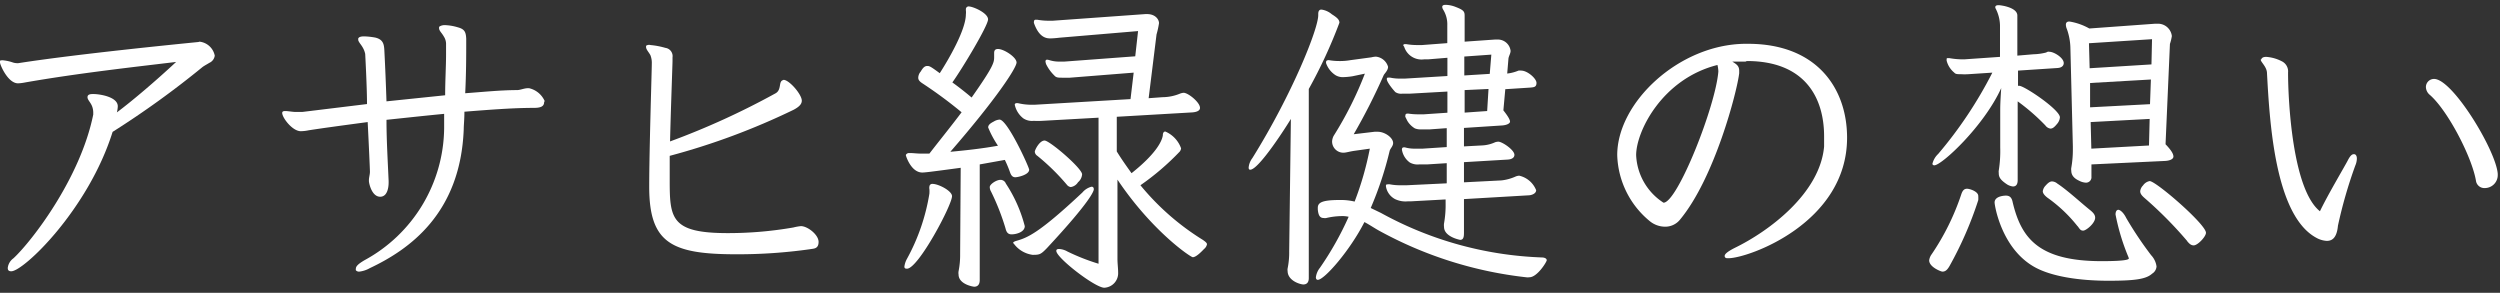 <svg id="アサヒ緑健の" xmlns="http://www.w3.org/2000/svg" width="222" height="26" viewBox="0 0 222 26"><rect x="0" y="0" width="222" height="26" fill="#333333" stroke="none"/><defs><style>.cls-1{fill:#fff;}</style></defs><title>アートボード 1</title><path class="cls-1" d="M17.72,3.7a1.55,1.55,0,0,1,1.35,1.24.81.81,0,0,1-.48.64c-.17.11-.39.22-.59.36a81.07,81.07,0,0,1-8,5.77C7.84,18.6,2.1,24.09,1,24.09c-.31,0-.31-.2-.31-.31a1.22,1.22,0,0,1,.5-.84c1.6-1.48,5.94-7.08,7.09-12.77v-.11a1.63,1.63,0,0,0-.09-.59c-.14-.39-.42-.59-.42-.84s.25-.28.51-.28c.58,0,2.18.25,2.18,1.09a2.7,2.7,0,0,1-.08.54c1.34-1,3.44-2.78,5.26-4.48C12,5.94,6.92,6.5,2.24,7.32a3.91,3.91,0,0,1-.64.08C.7,7.4,0,5.75,0,5.55s0-.17.11-.19a.46.46,0,0,1,.2,0,3.72,3.72,0,0,1,.84.19,1.29,1.29,0,0,0,.36.06h.11c5.18-.81,14.31-1.71,16-1.88Z"/><path class="cls-1" d="M48.32,9.05c0,.39-.28.53-.92.53-1.88,0-4,.17-6.16.34,0,.67-.06,1.2-.06,1.54-.28,7.5-4.84,10.7-8.34,12.35a2.48,2.48,0,0,1-.93.31A.37.37,0,0,1,31.6,24a.42.42,0,0,1,0-.14c0-.23.25-.45.78-.76a13.49,13.49,0,0,0,7.06-11.7c0-.28,0-.73,0-1.29-1.76.17-3.5.36-5.12.53,0,1.79.11,3.59.19,5.43v.12c0,.16,0,1.28-.75,1.28s-1-1.2-1-1.4v-.08c0-.22.09-.5.09-.73s-.09-2.24-.2-4.42c-2.1.28-3.95.53-5.24.73a3.5,3.5,0,0,1-.7.08c-.75,0-1.65-1.2-1.65-1.62,0-.17.17-.17.31-.17s.67.08.84.08h.64l5.74-.7c0-1.51-.16-4.45-.16-4.45a1.89,1.89,0,0,0-.23-.59c-.14-.25-.39-.5-.39-.67V3.42c.06-.14.25-.19.53-.19a6.38,6.38,0,0,1,1,.11c.67.17.76.56.79,1.12.08,1.54.14,3.05.19,4.54l5.21-.54c0-1.26.08-2.6.08-3.61,0-.39,0-.75,0-1a1.23,1.23,0,0,0-.2-.61c-.17-.31-.42-.51-.42-.73,0-.06,0-.08,0-.11s.19-.17.5-.17a4.5,4.5,0,0,1,1.18.2c.59.16.7.42.73,1v.48c0,.92,0,2.63-.09,4.37C42.94,8.16,44.51,8,45.91,8c.31,0,.62-.17,1-.17h.06a2,2,0,0,1,1.4,1.15Z"/><path class="cls-1" d="M69.58,7.09c.5,0,1.62,1.29,1.62,1.85,0,.28-.2.53-.73.81a61.64,61.64,0,0,1-11,4.09c0,.76,0,1.48,0,2.1,0,3.44.08,4.76,5.15,4.76a33.8,33.8,0,0,0,5.83-.5,4.44,4.44,0,0,1,.67-.12c.59,0,1.57.76,1.57,1.4s-.45.59-.76.65a45.74,45.74,0,0,1-6.55.45c-5.77,0-7.73-1-7.73-6,0-3.19.23-10.33.23-10.92a1.87,1.87,0,0,0-.12-.75c-.11-.23-.39-.51-.39-.73,0,0,0-.09,0-.11A.45.45,0,0,1,57.76,4a6.85,6.85,0,0,1,1.32.25.74.74,0,0,1,.64.84v.31c0,.33-.14,3.89-.22,7.16a68.19,68.19,0,0,0,9.38-4.28c.53-.31.25-1,.61-1.15Z"/><path class="cls-1" d="M80.31,23.67a1.93,1.93,0,0,1,.22-.67,18,18,0,0,0,2-5.8,3,3,0,0,0,0-.42.46.46,0,0,1,0-.2.25.25,0,0,1,.28-.25c.53,0,1.73.62,1.73,1.09,0,.79-3,6.44-4,6.44C80.37,23.86,80.31,23.81,80.31,23.67Zm5-8.77c-2.74.37-3.19.42-3.41.42-1,0-1.46-1.48-1.46-1.54s.11-.19.28-.19h.08c.31,0,.62.05,1,.05l.73,0c1-1.29,2-2.52,2.86-3.67A39.09,39.09,0,0,0,81.91,7.4c-.26-.17-.37-.31-.37-.5a.89.89,0,0,1,.23-.56c.19-.34.36-.48.56-.48s.25,0,1.12.64c.81-1.26,2.32-3.86,2.32-5.23a1.31,1.31,0,0,0,0-.34V.85A.25.25,0,0,1,86,.57c.42,0,1.74.59,1.74,1.15s-2.27,4.34-3.17,5.6c.54.39,1.12.84,1.71,1.34,1.93-2.74,2-3.11,2-3.58,0-.09,0-.2,0-.28V4.71c0-.25.11-.36.34-.36.53,0,1.65.73,1.65,1.2s-1.79,3.22-5.88,7.93c1.29-.12,2.8-.28,4.23-.54a8.72,8.72,0,0,1-.87-1.62c0-.22.17-.36.5-.53a1.13,1.13,0,0,1,.51-.17c.7,0,2.63,4.23,2.63,4.45,0,.45-1,.67-1.23.67s-.37-.14-.48-.47a10.28,10.28,0,0,0-.45-1.07L87,14.6,87,24.87c0,.42-.2.59-.5.59-.06,0-1.38-.2-1.38-1.09a.86.86,0,0,1,0-.28,7.36,7.36,0,0,0,.14-1.54Zm4.51,5.91c-.31,0-.45-.19-.53-.53A20.84,20.84,0,0,0,88,17a.8.8,0,0,1-.11-.39c0-.25.59-.64.95-.64a.51.51,0,0,1,.48.33A12.56,12.56,0,0,1,91,20.08C91,20.59,90.28,20.81,89.83,20.81Zm.14.79c0-.09.08-.14.25-.2,1-.28,2-.64,5.91-4.31a1.56,1.56,0,0,1,.81-.51c.14,0,.2.09.2.23s-.23,1-4.17,5.23c-.54.56-.65.59-1.26.59A2.48,2.48,0,0,1,90,21.6Zm7.59-11.15-5,.28a6.87,6.87,0,0,1-.76,0,1.38,1.38,0,0,1-.92-.22,2.08,2.08,0,0,1-.76-1.21c0-.08.06-.14.17-.14h.11a5.16,5.16,0,0,0,1.09.14l.42,0,8.49-.5.28-2.35L95,6.9c-.28,0-.51,0-.67,0-.34,0-.54,0-.7-.19a3.64,3.64,0,0,1-.73-1,1,1,0,0,1-.06-.25A.14.14,0,0,1,93,5.3a1.23,1.23,0,0,1,.25.06,2.94,2.94,0,0,0,.84.11l.42,0L100.81,5l.25-2.24-7,.59a7.44,7.44,0,0,1-.76.06c-.31,0-1,0-1.48-1.35a.32.32,0,0,1,0-.17.14.14,0,0,1,.14-.14c.06,0,.08,0,.14,0a5.6,5.6,0,0,0,1,.09h.39l8.23-.59h.14c.73,0,1.06.47,1.06.81a7.75,7.75,0,0,1-.22,1L102,8.72l1.23-.09a4.11,4.11,0,0,0,1.54-.31,1.08,1.08,0,0,1,.34-.08c.39,0,1.45.84,1.45,1.34,0,.26-.31.37-.67.4l-6.72.39,0,3.08c.45.73.89,1.34,1.31,1.93,2.08-1.65,2.69-2.77,2.78-3.36,0-.22.08-.34.22-.34a2.55,2.55,0,0,1,1.4,1.49.57.57,0,0,1-.11.28,22.65,22.65,0,0,1-3.5,3,22.39,22.39,0,0,0,5.54,4.85c.23.16.37.28.37.39a.71.71,0,0,1-.26.42c-.5.53-.81.73-1,.73s-3.61-2.3-6.69-6.89l0,7c0,.47.06.87.06,1.23a1.29,1.29,0,0,1-1.23,1.37c-.82,0-4.26-2.66-4.26-3.27,0-.12.08-.17.25-.17a1.65,1.65,0,0,1,.73.22,18.54,18.54,0,0,0,2.77,1.09Zm-2.47,6.16a.52.52,0,0,1-.33-.19,19.29,19.29,0,0,0-2.63-2.58.48.48,0,0,1-.23-.36c0-.17.42-1,.87-1s3.33,2.47,3.33,3a1,1,0,0,1-.36.7A.92.92,0,0,1,95.09,16.61Z"/><path class="cls-1" d="M114.63,10.56c-.28.48-2.83,4.51-3.61,4.51-.09,0-.14-.05-.14-.19a1.61,1.61,0,0,1,.33-.84c3.56-5.72,5.85-11.48,5.85-12.69V1.24c0-.25.09-.39.28-.39a1.8,1.8,0,0,1,.93.42c.5.31.67.5.67.75a43.45,43.45,0,0,1-2.72,5.88l0,16.8c0,.4-.2.56-.48.56s-1.4-.33-1.4-1.2a.56.56,0,0,1,0-.22,7.11,7.11,0,0,0,.14-1.52Zm8,8.35a31.93,31.93,0,0,0,14.25,3.95c.31,0,.47.11.47.25s-.84,1.51-1.54,1.51a1,1,0,0,1-.3,0,35.19,35.19,0,0,1-13-4.11c-.48-.26-.9-.56-1.35-.79-1.26,2.49-3.55,5.13-4.14,5.13-.11,0-.17-.09-.17-.23a1.7,1.7,0,0,1,.36-.84,27.71,27.71,0,0,0,2.55-4.53,2.54,2.54,0,0,0-.67-.06,6.28,6.28,0,0,0-1.32.17.61.61,0,0,1-.22,0c-.34,0-.48-.23-.53-.76v-.14c0-.45.33-.7,1.93-.7a5.25,5.25,0,0,1,1.34.14,27.43,27.43,0,0,0,1.35-4.7l-1.35.19c-.44.06-.75.17-1,.17a1,1,0,0,1-1-1,1.22,1.22,0,0,1,.14-.5,31.63,31.63,0,0,0,2.77-5.52l-1.09.23a6.11,6.11,0,0,1-.84.08,1.24,1.24,0,0,1-.67-.17,2.08,2.08,0,0,1-.84-1.06.29.29,0,0,1,0-.14c0-.08.08-.14.25-.14H118a5.31,5.31,0,0,0,.93.08,5.26,5.26,0,0,0,1-.08l1.85-.25a2.06,2.06,0,0,1,.39-.06,1.25,1.25,0,0,1,1.09.9c0,.33-.31.59-.39.75a53.67,53.67,0,0,1-2.66,5.24l1.85-.22c.11,0,.19,0,.28,0,.64,0,1.37.53,1.37,1,0,.28-.25.48-.31.7a30.75,30.75,0,0,1-1.68,5.07ZM130,17.68v3c0,.39-.06.62-.34.62,0,0-1.43-.26-1.43-1.15a1.16,1.16,0,0,1,0-.31,9.28,9.28,0,0,0,.14-1.79v-.34l-3.11.17H125a2.14,2.14,0,0,1-1.12-.2,1.55,1.55,0,0,1-.81-1.14c0-.12,0-.17.17-.17a.49.49,0,0,1,.19,0,4.65,4.65,0,0,0,.93.08l.58,0,3.53-.17,0-1.79-1.74.11c-.25,0-.47,0-.7,0a1.41,1.41,0,0,1-.84-.17,1.75,1.75,0,0,1-.7-1.14c0-.14.06-.2.14-.2a.27.27,0,0,1,.14,0,3,3,0,0,0,.87.11c.25,0,.48,0,.7,0l2.13-.14V11.38l-1.51.11c-.28,0-.53,0-.79,0a1.33,1.33,0,0,1-.53-.09,1.94,1.94,0,0,1-.67-.67l-.17-.34a.22.22,0,0,1,0-.14c0-.11.06-.16.17-.16l.11,0a5.67,5.67,0,0,0,.73.06c.25,0,.48,0,.65,0l2.07-.14V8.13l-3.39.19c-.22,0-.45,0-.64,0a.92.92,0,0,1-.59-.14c-.14-.14-.76-.87-.76-1.15,0-.08,0-.14.14-.14s.09,0,.14,0a4.17,4.17,0,0,0,.81.09c.17,0,.37,0,.51,0l3.78-.23V5.13l-1.71.14h-.36a1.62,1.62,0,0,1-1.77-1.12A.68.68,0,0,1,124.6,4s.05-.08.14-.08h.14a5.55,5.55,0,0,0,1,.08H126l.28,0,2.24-.17V2.25a2.48,2.48,0,0,0-.37-1.4.53.53,0,0,1-.08-.23c0-.14.11-.19.31-.19a2.54,2.54,0,0,1,.89.19c.73.28.79.42.79.79V3.7l2.71-.19c.09,0,.17,0,.25,0a1.14,1.14,0,0,1,1.12,1c0,.25-.16.45-.19.7l-.11,1.32a3.54,3.54,0,0,0,1-.26,1.23,1.23,0,0,1,.25,0c.54,0,1.35.7,1.35,1.09s-.25.39-.59.42l-2.18.14-.17,1.88c.42.53.59.84.59,1s-.28.31-.7.34l-3.39.22V13l1.68-.09a3.09,3.09,0,0,0,1.09-.28,1.08,1.08,0,0,1,.28-.05c.34,0,1.43.73,1.43,1.17,0,.26-.25.4-.59.42l-3.89.23v1.79l3.33-.17a4.21,4.21,0,0,0,1.29-.36,1.09,1.09,0,0,1,.28-.06,2.12,2.12,0,0,1,1.51,1.29c0,.28-.34.42-.59.45Zm2.43-12.83-2.4.17V6.7l2.26-.14Zm-.25,3.05L130.06,8V10l2-.14Z"/><path class="cls-1" d="M155,5.47c-.42,0-.81,0-1.17,0,.36.23.61.37.61.82,0,0,0,.14,0,.22-.19,1.62-2.18,9.3-5.26,13a1.68,1.68,0,0,1-1.34.62,2.16,2.16,0,0,1-1.35-.5,7.87,7.87,0,0,1-2.88-5.86c0-4.67,5.46-9.8,11.31-9.88h.31c6.07,0,8.79,3.92,8.79,8.34,0,7.59-8.79,10.7-10.53,10.7-.14,0-.25,0-.28-.06a.18.18,0,0,1-.06-.14c0-.19.31-.42.9-.72,3-1.46,7.56-4.82,7.93-9,0-.31,0-.59,0-.9,0-3.47-1.73-6.69-6.86-6.69Zm-9.71,8.31A5.29,5.29,0,0,0,147.72,18c1.23,0,4.62-8.54,4.87-11.65a2.74,2.74,0,0,0-.08-.58C147.61,7,145.29,11.66,145.29,13.78Z"/><path class="cls-1" d="M172.48,24.12c-.11,0-1.17-.4-1.17-1a1.17,1.17,0,0,1,.22-.54,21.61,21.61,0,0,0,2.63-5.32c.11-.33.25-.5.51-.5s1,.25,1,.64a2.71,2.71,0,0,1,0,.37,32.32,32.32,0,0,1-2.55,5.85C172.9,24,172.73,24.12,172.48,24.12Zm5-8.91a11.07,11.07,0,0,0,.14-2.1V9.7c0-.7.09-1.88.09-1.88-1.54,3.39-5.29,6.86-5.94,6.86-.11,0-.17-.06-.17-.14a1.77,1.77,0,0,1,.51-.87,37.09,37.09,0,0,0,4.81-7.22l-2.15.14a4.88,4.88,0,0,1-.62,0c-.31,0-.5,0-.61-.14a2,2,0,0,1-.68-1.07V5.3c0-.11,0-.14.12-.14h.11a7,7,0,0,0,1.12.11h.22l3.17-.22V2.25a3.43,3.43,0,0,0-.37-1.46.34.34,0,0,1-.05-.14c0-.14.11-.19.3-.19s1.66.19,1.66.92V4.94l1.42-.12a5.1,5.1,0,0,0,1.15-.16A.33.33,0,0,1,182,4.6c.39,0,1.26.53,1.26,1,0,.25-.2.42-.56.44l-3.5.23V7.62l.11,0c.45,0,3.61,2.12,3.61,2.8a1,1,0,0,1-.25.58c-.23.28-.39.42-.59.42a.67.67,0,0,1-.45-.28A18.22,18.22,0,0,0,179.17,9v7c0,.28-.08.56-.42.56a1.31,1.31,0,0,1-.5-.17c-.59-.39-.76-.64-.76-1Zm9.75,9.72c-2.44,0-5.1-.34-6.69-1.29-2.83-1.68-3.42-5.4-3.42-5.66,0-.61,1-.61,1-.61.36,0,.53.19.61.61.76,3.17,2.3,5.21,7.9,5.21,2.41,0,2.41-.19,2.41-.25a1.2,1.2,0,0,0-.06-.17,19.15,19.15,0,0,1-1.12-3.72c0-.28.11-.42.25-.42s.45.22.7.73a32.17,32.17,0,0,0,2.21,3.3,1.81,1.81,0,0,1,.48,1,.81.81,0,0,1-.39.64C190.57,24.79,189.59,24.93,187.24,24.93Zm-2.75-4.85a12.87,12.87,0,0,0-2.66-2.52c-.25-.19-.42-.39-.42-.58a.88.88,0,0,1,.26-.51c.22-.25.39-.36.56-.36a.78.78,0,0,1,.47.19c.9.59,2.1,1.71,2.94,2.38.28.23.42.42.42.65,0,.5-.81,1.15-1.06,1.15S184.69,20.34,184.49,20.08Zm1.24-5.48,0,1.09a.48.48,0,0,1-.5.53,1.41,1.41,0,0,1-.59-.17c-.56-.25-.7-.59-.7-.89a.77.77,0,0,1,0-.26,9.08,9.08,0,0,0,.14-1.54V13l-.22-8.79a5.31,5.31,0,0,0-.31-1.63,1,1,0,0,1-.09-.39c0-.17.09-.28.31-.28a5.32,5.32,0,0,1,1.77.62l5.79-.42c.17,0,.31,0,.42,0a1.24,1.24,0,0,1,1.12,1.09,4,4,0,0,1-.17.7l-.39,8.91c.51.53.7.86.7,1.09s-.31.36-.7.39ZM191.1,3.48l-5.6.36.06,2.22,5.49-.34ZM191,7.06l-5.4.31,0,2.16,5.32-.28Zm-.11,3.5-5.24.28.06,2.36,5.12-.28Zm3.33,10.84a35.38,35.38,0,0,0-3.81-3.84c-.25-.22-.36-.39-.36-.58a.85.85,0,0,1,.25-.51.92.92,0,0,1,.59-.39c.56,0,5,3.84,5,4.59,0,.34-.73,1.12-1.09,1.12C194.57,21.79,194.41,21.65,194.21,21.4Z"/><path class="cls-1" d="M200.8,5.27c.06-.17.23-.22.45-.22a3.55,3.55,0,0,1,1.37.39,1,1,0,0,1,.56,1c0,2.4.37,10.36,2.83,12.32.73-1.52,2.21-4,2.47-4.51s.42-.56.56-.56.25.14.25.39a1.64,1.64,0,0,1-.14.62,41,41,0,0,0-1.54,5.34c-.11,1.21-.62,1.35-1,1.35a2.17,2.17,0,0,1-.93-.28c-3.69-2-4.14-10.42-4.37-14.59,0-.59-.56-1-.56-1.23Zm21,10.25a1.15,1.15,0,0,1-1.15,1.18.75.75,0,0,1-.78-.62c-.34-2.1-2.52-6.3-4.12-7.67a.94.94,0,0,1-.33-.67.72.72,0,0,1,.73-.73c1.65,0,5.51,6.38,5.65,8.43Z"/></svg>